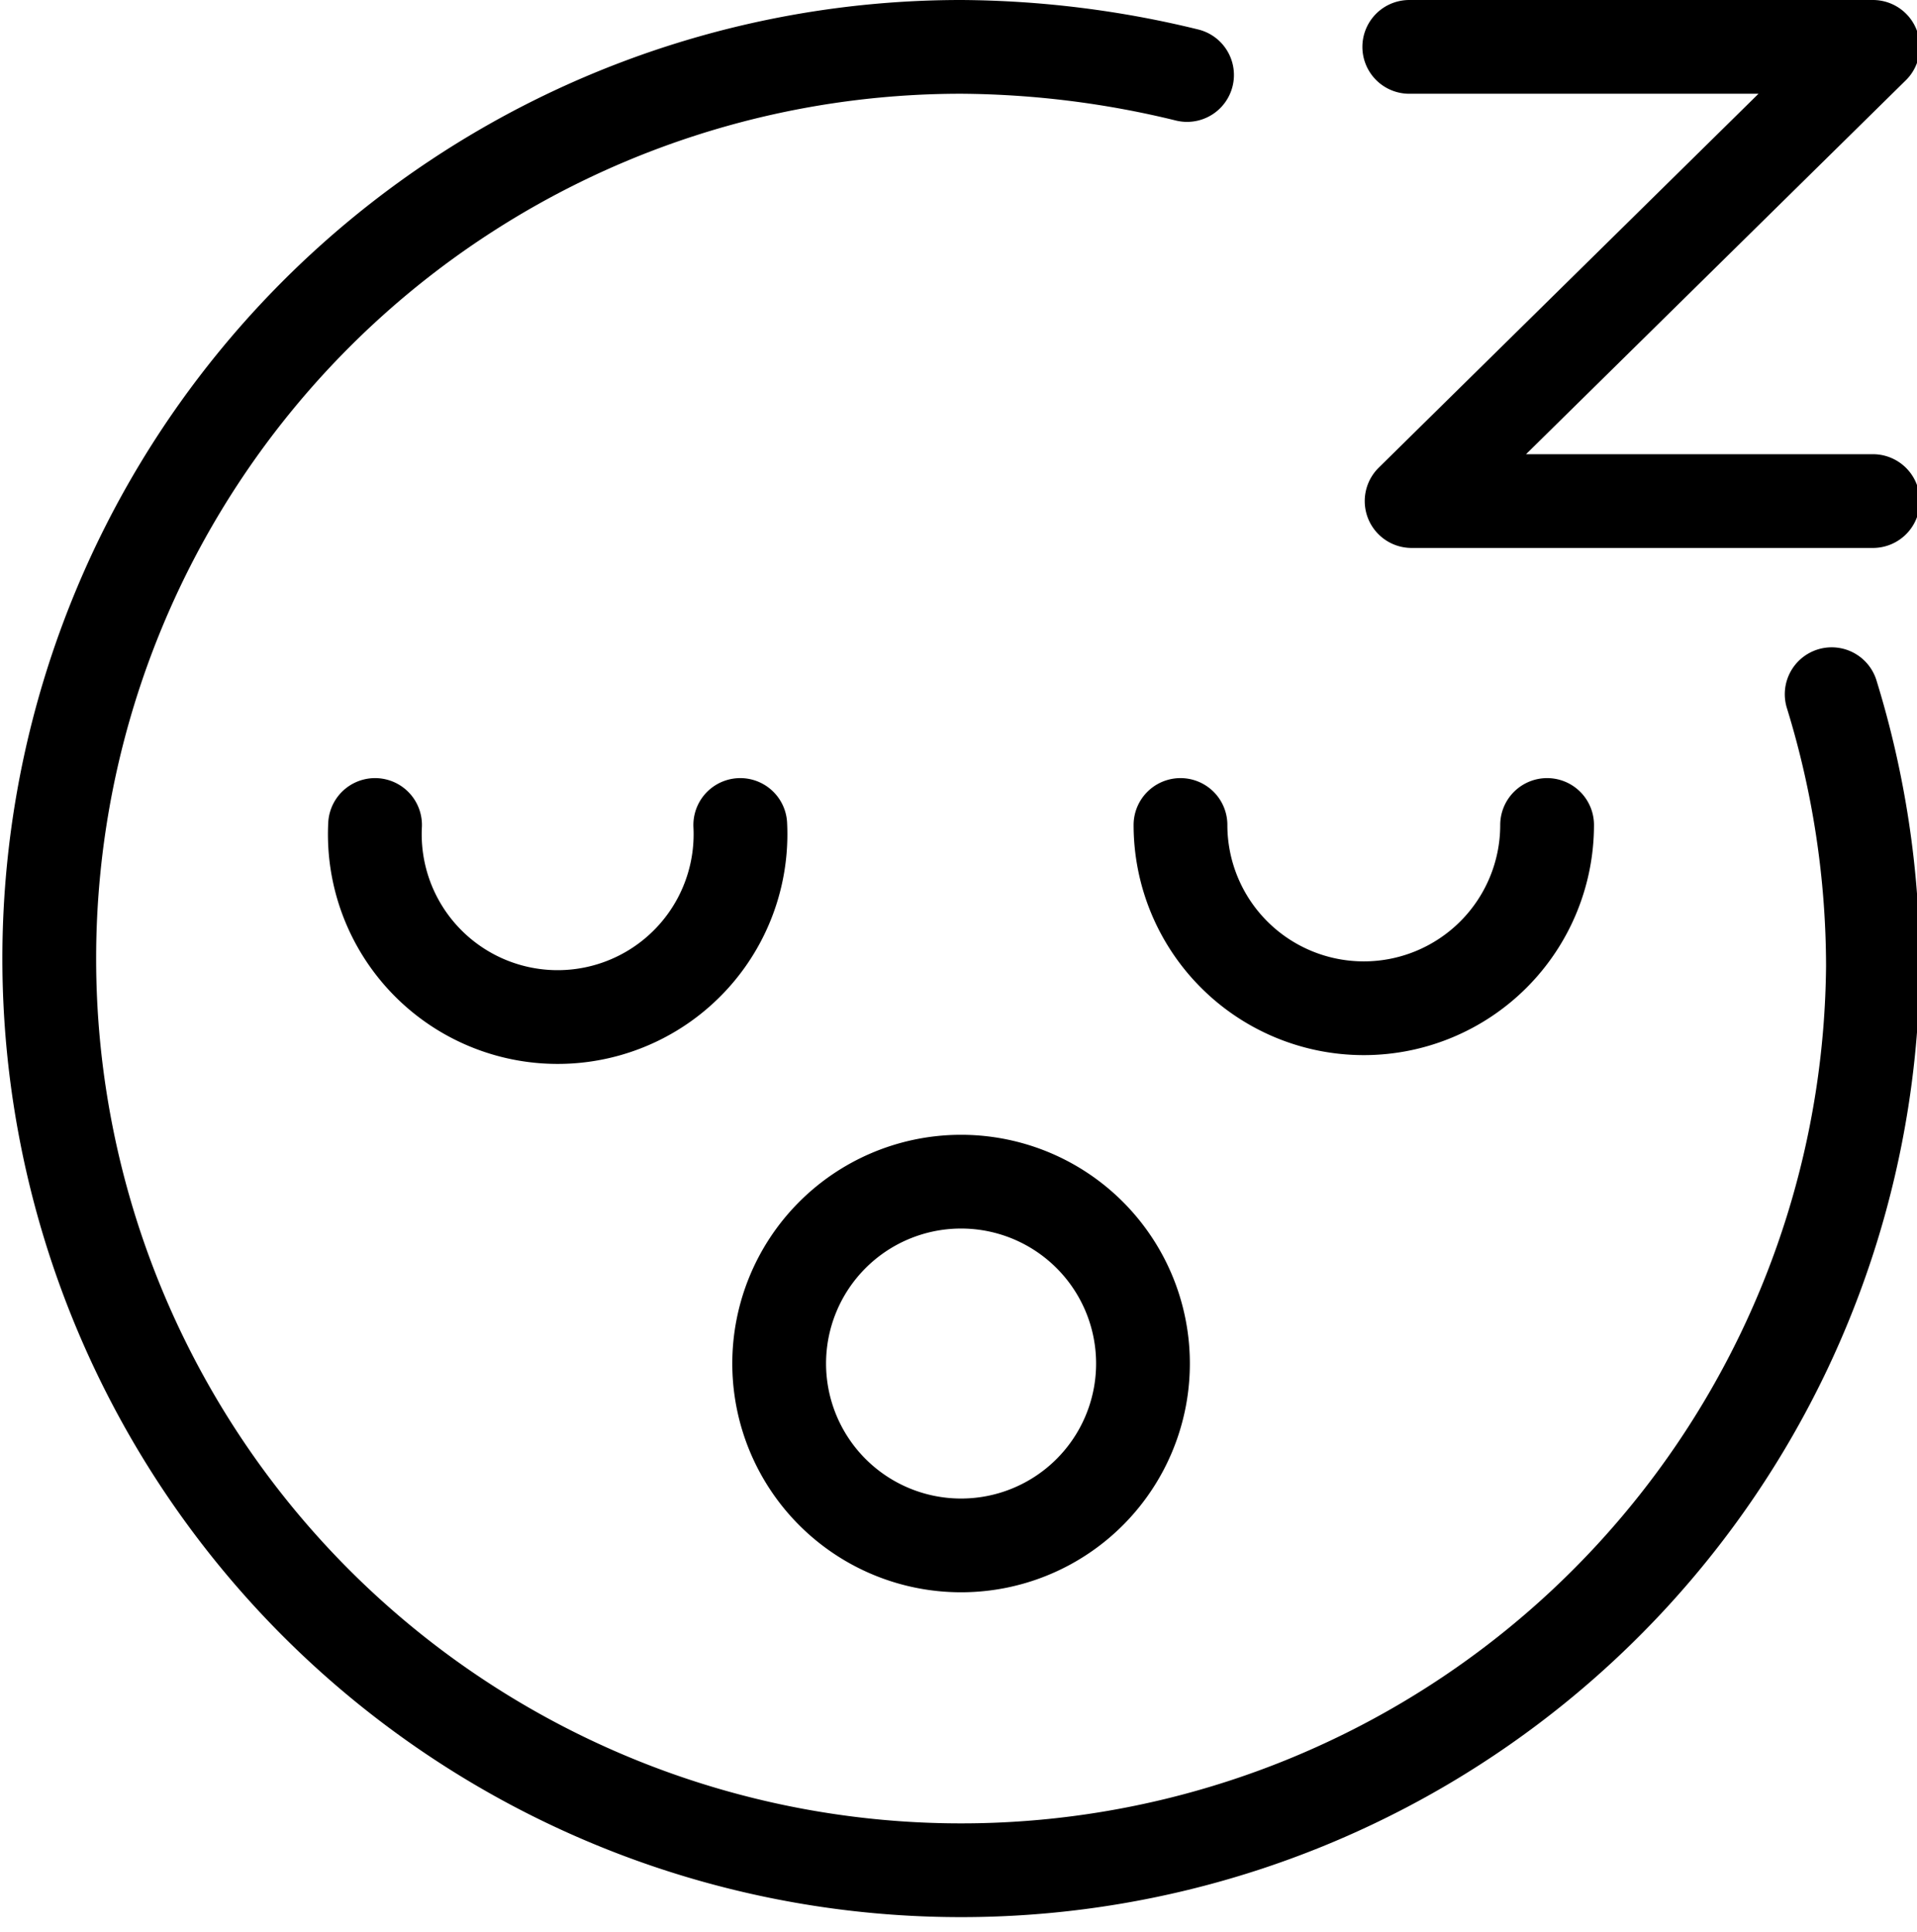 <svg id="Layer_1" data-name="Layer 1" xmlns="http://www.w3.org/2000/svg" viewBox="0 0 40.89 41.22"><defs><style>.cls-1{fill:none;stroke:#000;stroke-linecap:round;stroke-linejoin:round;stroke-width:2px;}</style></defs><path class="cls-1" d="M307.11,400.89H317m-.88,13.81a19.76,19.76,0,0,1,.88,5.8,19.45,19.45,0,1,1-19.45-19.61,20.72,20.72,0,0,1,4.82.6m-.14,16a3.91,3.91,0,1,0,7.82,0m-25,0a3.9,3.9,0,1,0,7.79,0M317,400.89l-9.84,9.69m0,0H317M297.5,425.1a3.88,3.88,0,1,1-3.83,3.89,3.88,3.88,0,0,1,3.83-3.89Z" transform="translate(-277.05 -399.89)"/></svg>